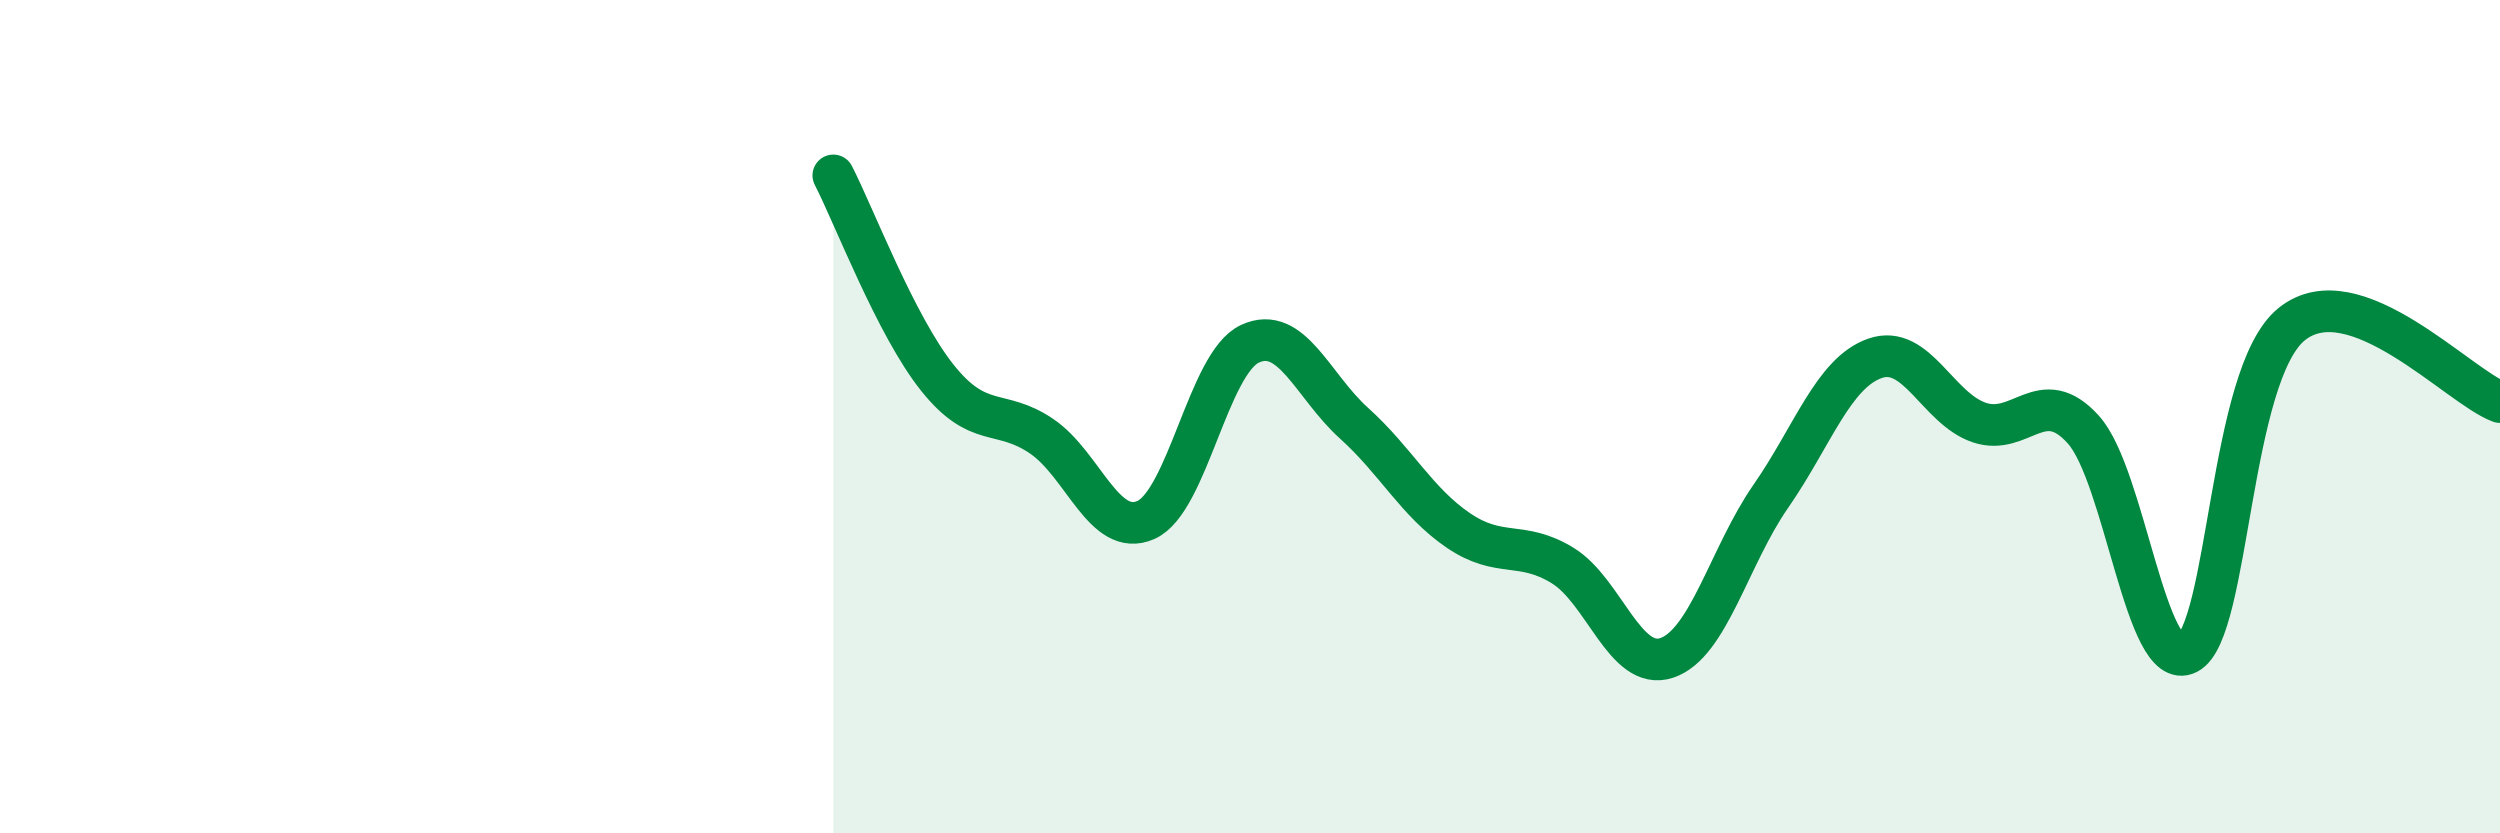 
    <svg width="60" height="20" viewBox="0 0 60 20" xmlns="http://www.w3.org/2000/svg">
      <path
        d="M 20,4.21 C 20.5,5.18 21.5,7.82 22.5,9.07 C 23.5,10.32 24,9.79 25,10.47 C 26,11.15 26.5,12.92 27.5,12.48 C 28.5,12.04 29,8.71 30,8.25 C 31,7.79 31.5,9.26 32.5,10.16 C 33.5,11.06 34,12.05 35,12.73 C 36,13.41 36.5,12.96 37.5,13.57 C 38.5,14.18 39,16.12 40,15.79 C 41,15.46 41.5,13.35 42.5,11.91 C 43.5,10.47 44,8.95 45,8.6 C 46,8.25 46.5,9.8 47.5,10.14 C 48.5,10.48 49,9.2 50,10.31 C 51,11.42 51.5,16.19 52.5,15.68 C 53.5,15.17 53.5,8.99 55,7.78 C 56.5,6.57 59,9.28 60,9.65L60 20L20 20Z"
        fill="#008740"
        opacity="0.1"
        stroke-linecap="round"
        stroke-linejoin="round"
      />
      <path
        d="M 20,4.21 C 20.5,5.18 21.5,7.82 22.5,9.07 C 23.5,10.32 24,9.79 25,10.47 C 26,11.15 26.5,12.92 27.5,12.48 C 28.5,12.04 29,8.71 30,8.25 C 31,7.79 31.5,9.26 32.5,10.16 C 33.5,11.06 34,12.05 35,12.73 C 36,13.41 36.5,12.96 37.5,13.57 C 38.5,14.18 39,16.12 40,15.79 C 41,15.46 41.5,13.35 42.5,11.91 C 43.5,10.47 44,8.95 45,8.6 C 46,8.25 46.5,9.8 47.5,10.14 C 48.5,10.48 49,9.2 50,10.31 C 51,11.42 51.5,16.19 52.5,15.68 C 53.5,15.17 53.5,8.99 55,7.78 C 56.5,6.57 59,9.28 60,9.65"
        stroke="#008740"
        stroke-width="1"
        fill="none"
        stroke-linecap="round"
        stroke-linejoin="round"
      />
    </svg>
  